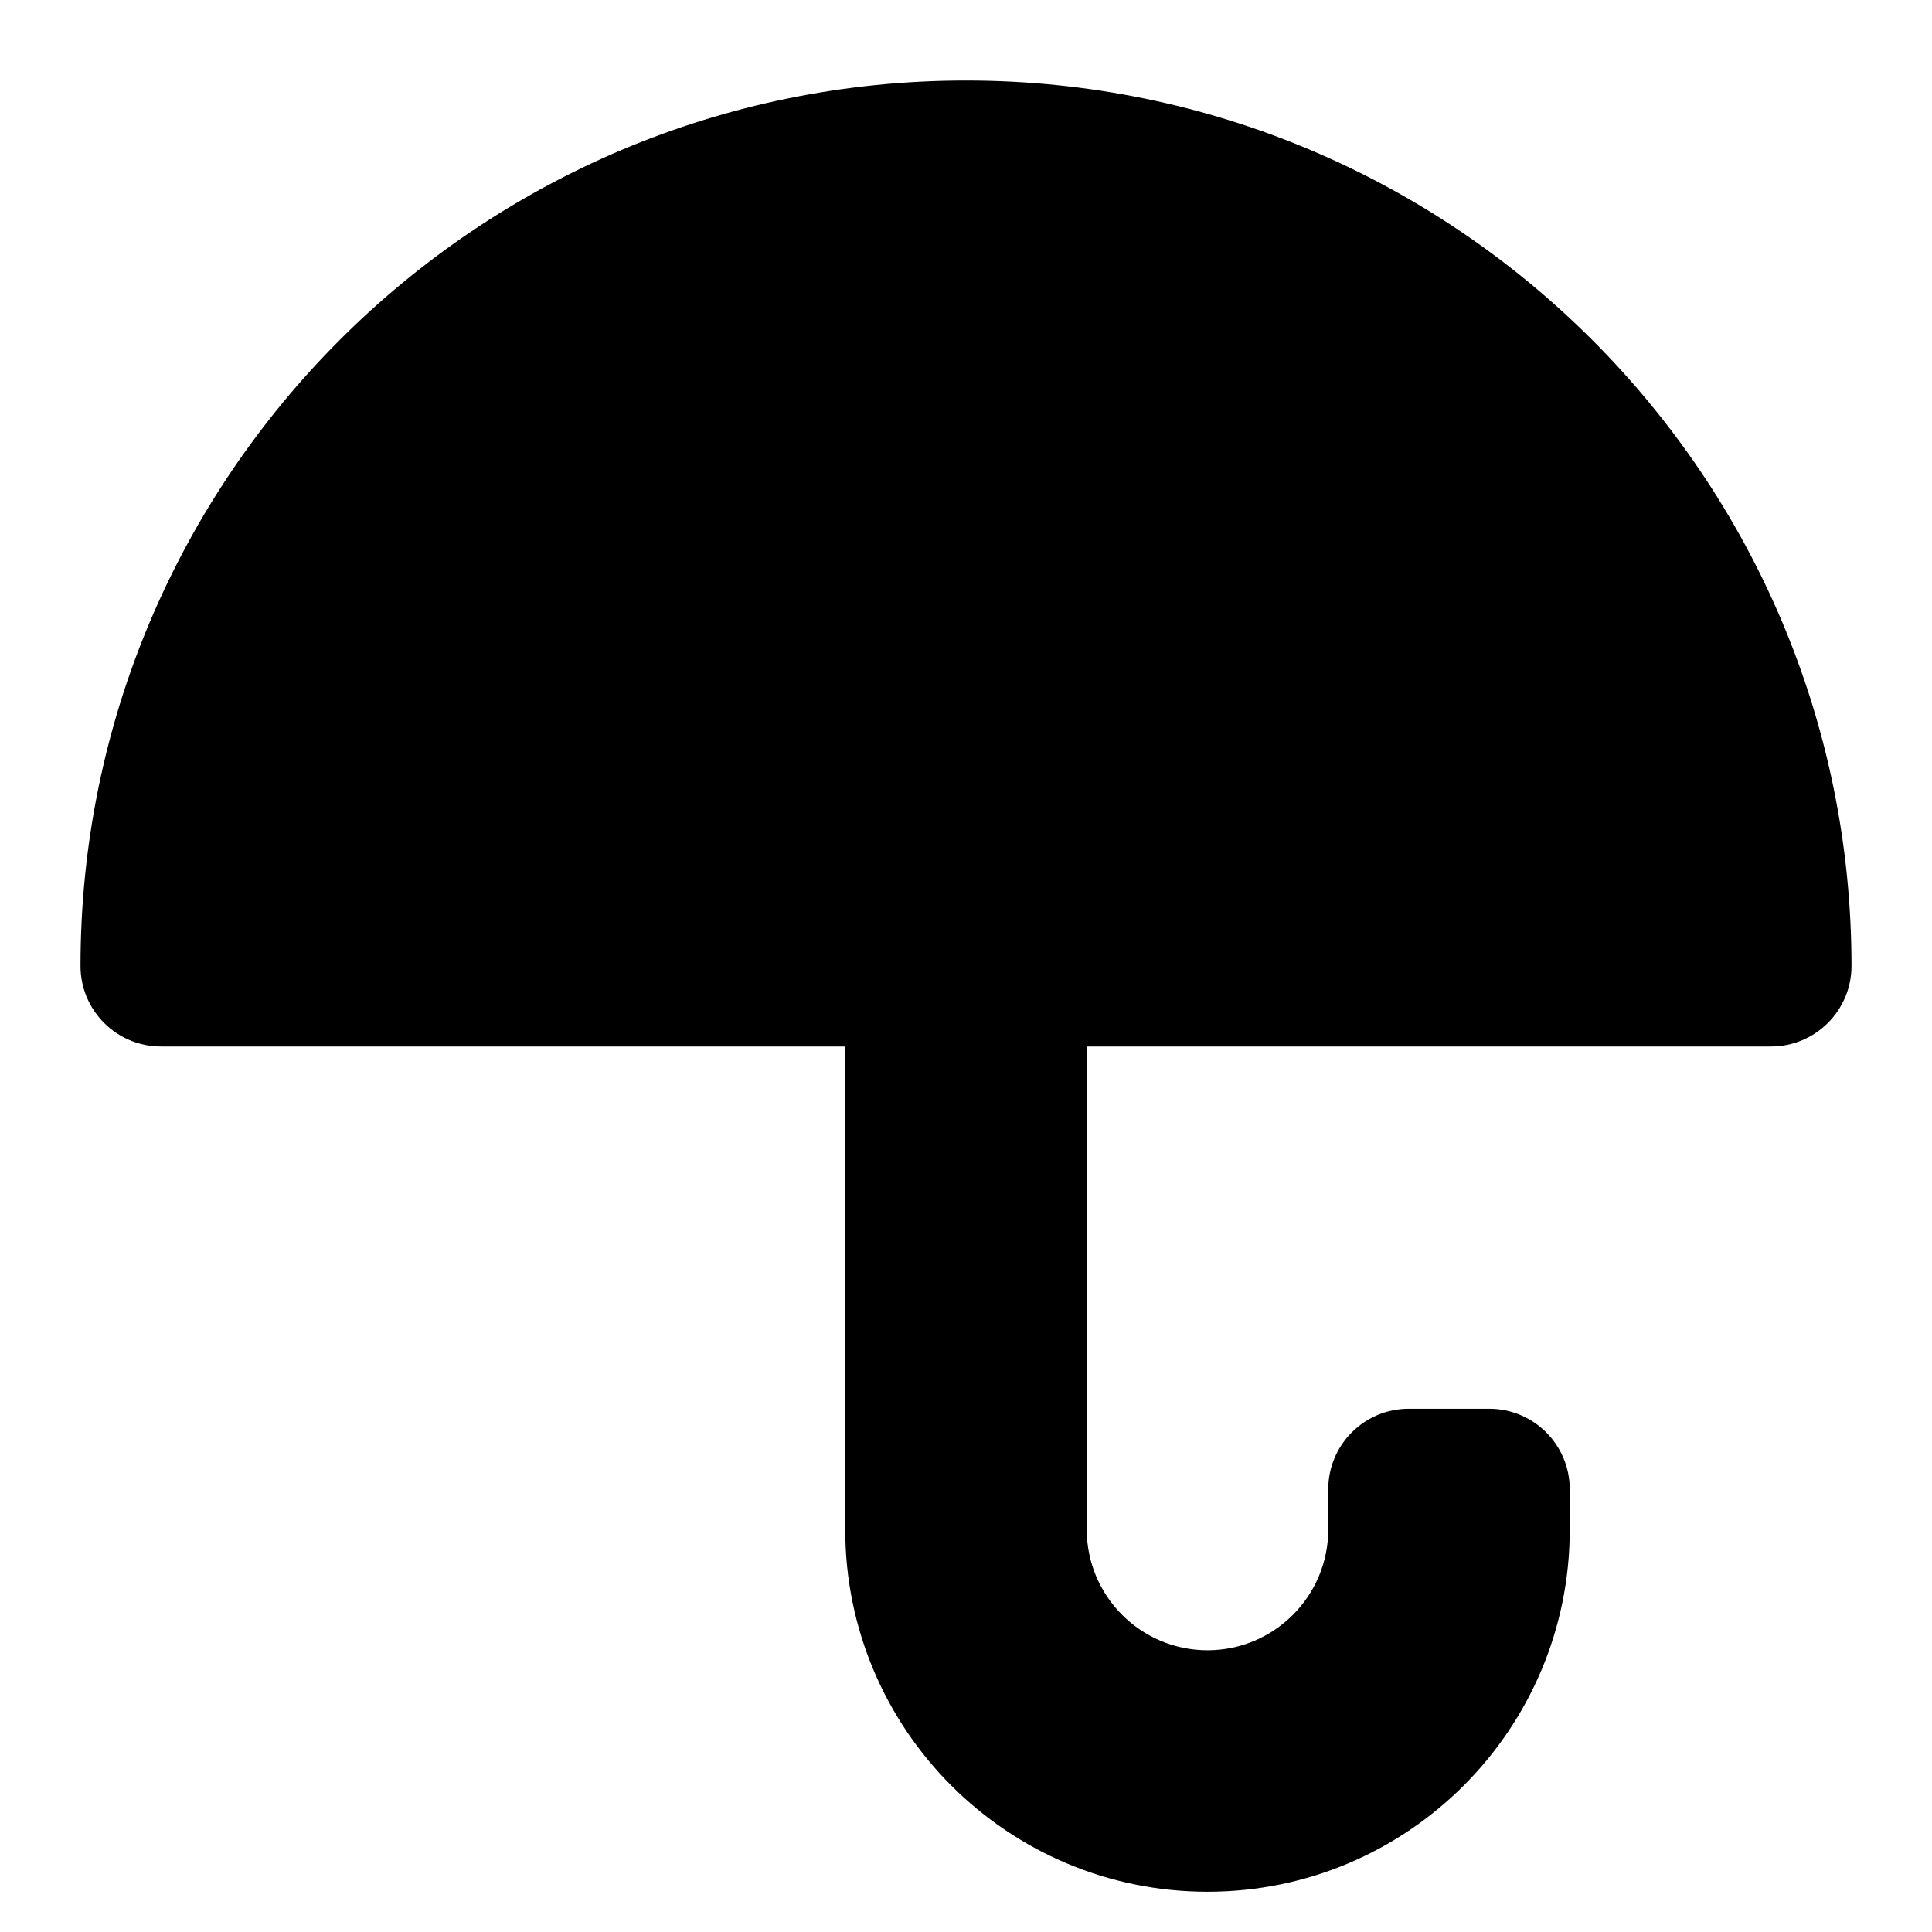 <?xml version="1.0" encoding="utf-8"?>
<svg width="800px" height="800px" viewBox="0 0 24 24" fill="none" xmlns="http://www.w3.org/2000/svg">
<path d="M12 1C5.925 1 1 5.925 1 12C1 12.552 1.448 13 2 13H10.5V19C10.5 21.485 12.515 23.5 15 23.5C17.485 23.5 19.5 21.485 19.5 19V18.5C19.5 17.948 19.052 17.5 18.5 17.5H17.5C16.948 17.5 16.5 17.948 16.5 18.5V19C16.5 19.828 15.828 20.5 15 20.5C14.172 20.5 13.5 19.828 13.5 19V13H22C22.552 13 23 12.552 23 12C23 5.925 18.075 1 12 1Z" fill="#000000"/>
</svg>